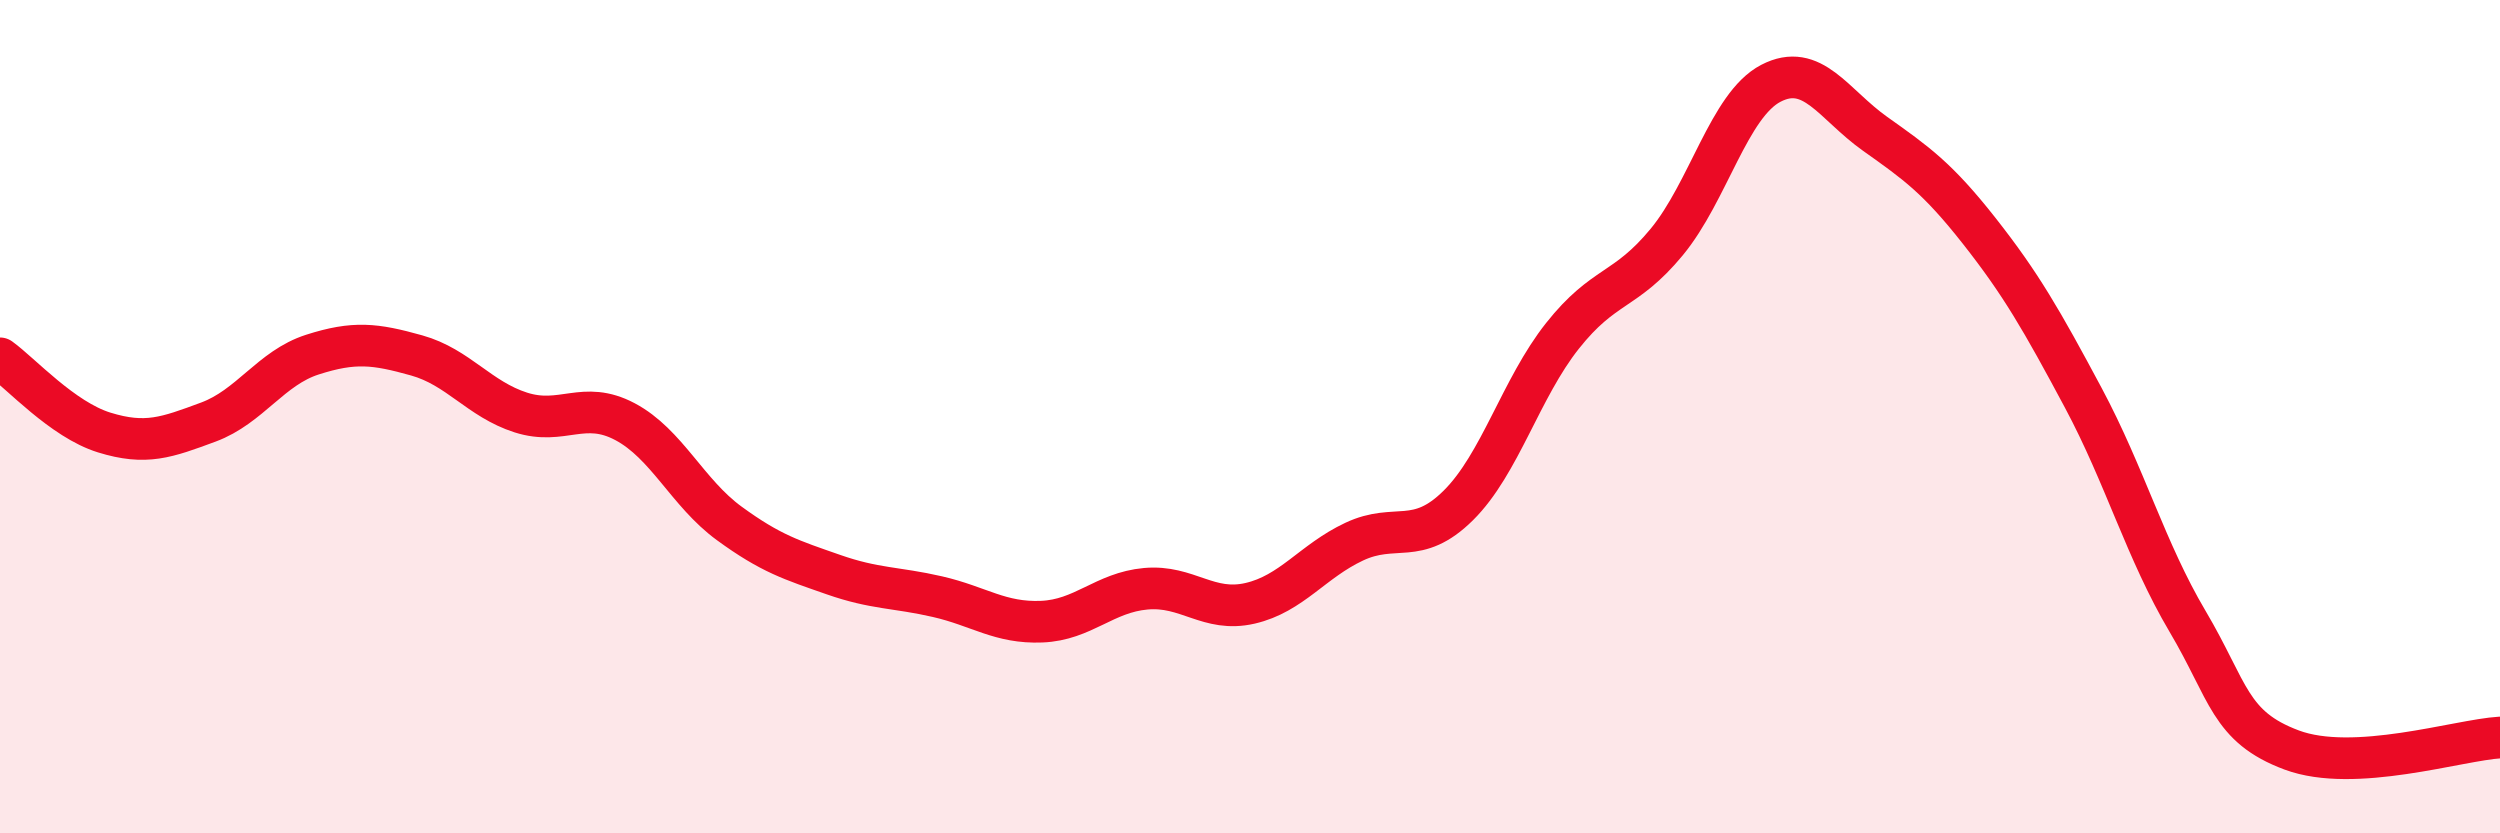 
    <svg width="60" height="20" viewBox="0 0 60 20" xmlns="http://www.w3.org/2000/svg">
      <path
        d="M 0,8.6 C 0.5,8.96 1.5,10.07 2.5,10.38 C 3.5,10.69 4,10.5 5,10.13 C 6,9.76 6.5,8.83 7.5,8.51 C 8.5,8.19 9,8.25 10,8.53 C 11,8.81 11.5,9.58 12.5,9.9 C 13.5,10.22 14,9.59 15,10.12 C 16,10.65 16.5,11.83 17.5,12.56 C 18.5,13.29 19,13.44 20,13.79 C 21,14.14 21.5,14.09 22.5,14.32 C 23.5,14.55 24,14.96 25,14.92 C 26,14.88 26.5,14.22 27.5,14.13 C 28.5,14.04 29,14.71 30,14.48 C 31,14.25 31.5,13.47 32.5,13 C 33.5,12.53 34,13.12 35,12.13 C 36,11.14 36.5,9.32 37.5,8.06 C 38.5,6.8 39,7.02 40,5.81 C 41,4.6 41.5,2.52 42.5,2 C 43.5,1.48 44,2.5 45,3.21 C 46,3.92 46.5,4.27 47.5,5.54 C 48.5,6.81 49,7.68 50,9.55 C 51,11.42 51.5,13.22 52.5,14.91 C 53.5,16.6 53.5,17.44 55,18 C 56.5,18.56 59,17.76 60,17.7L60 20L0 20Z"
        fill="#EB0A25"
        opacity="0.1"
        stroke-linecap="round"
        stroke-linejoin="round"
      />
      <path
        d="M 0,8.6 C 0.5,8.96 1.5,10.07 2.5,10.38 C 3.5,10.69 4,10.5 5,10.13 C 6,9.76 6.5,8.83 7.5,8.51 C 8.5,8.19 9,8.25 10,8.53 C 11,8.81 11.5,9.58 12.5,9.9 C 13.5,10.22 14,9.59 15,10.12 C 16,10.65 16.5,11.83 17.5,12.56 C 18.5,13.29 19,13.44 20,13.79 C 21,14.14 21.5,14.09 22.5,14.32 C 23.5,14.55 24,14.96 25,14.92 C 26,14.88 26.5,14.22 27.5,14.13 C 28.5,14.04 29,14.71 30,14.48 C 31,14.25 31.5,13.47 32.5,13 C 33.5,12.53 34,13.12 35,12.13 C 36,11.14 36.5,9.32 37.5,8.06 C 38.5,6.8 39,7.02 40,5.81 C 41,4.6 41.5,2.52 42.5,2 C 43.5,1.48 44,2.5 45,3.21 C 46,3.92 46.5,4.27 47.5,5.54 C 48.5,6.81 49,7.68 50,9.55 C 51,11.42 51.5,13.22 52.5,14.91 C 53.5,16.6 53.5,17.44 55,18 C 56.5,18.56 59,17.76 60,17.7"
        stroke="#EB0A25"
        stroke-width="1"
        fill="none"
        stroke-linecap="round"
        stroke-linejoin="round"
      />
    </svg>
  